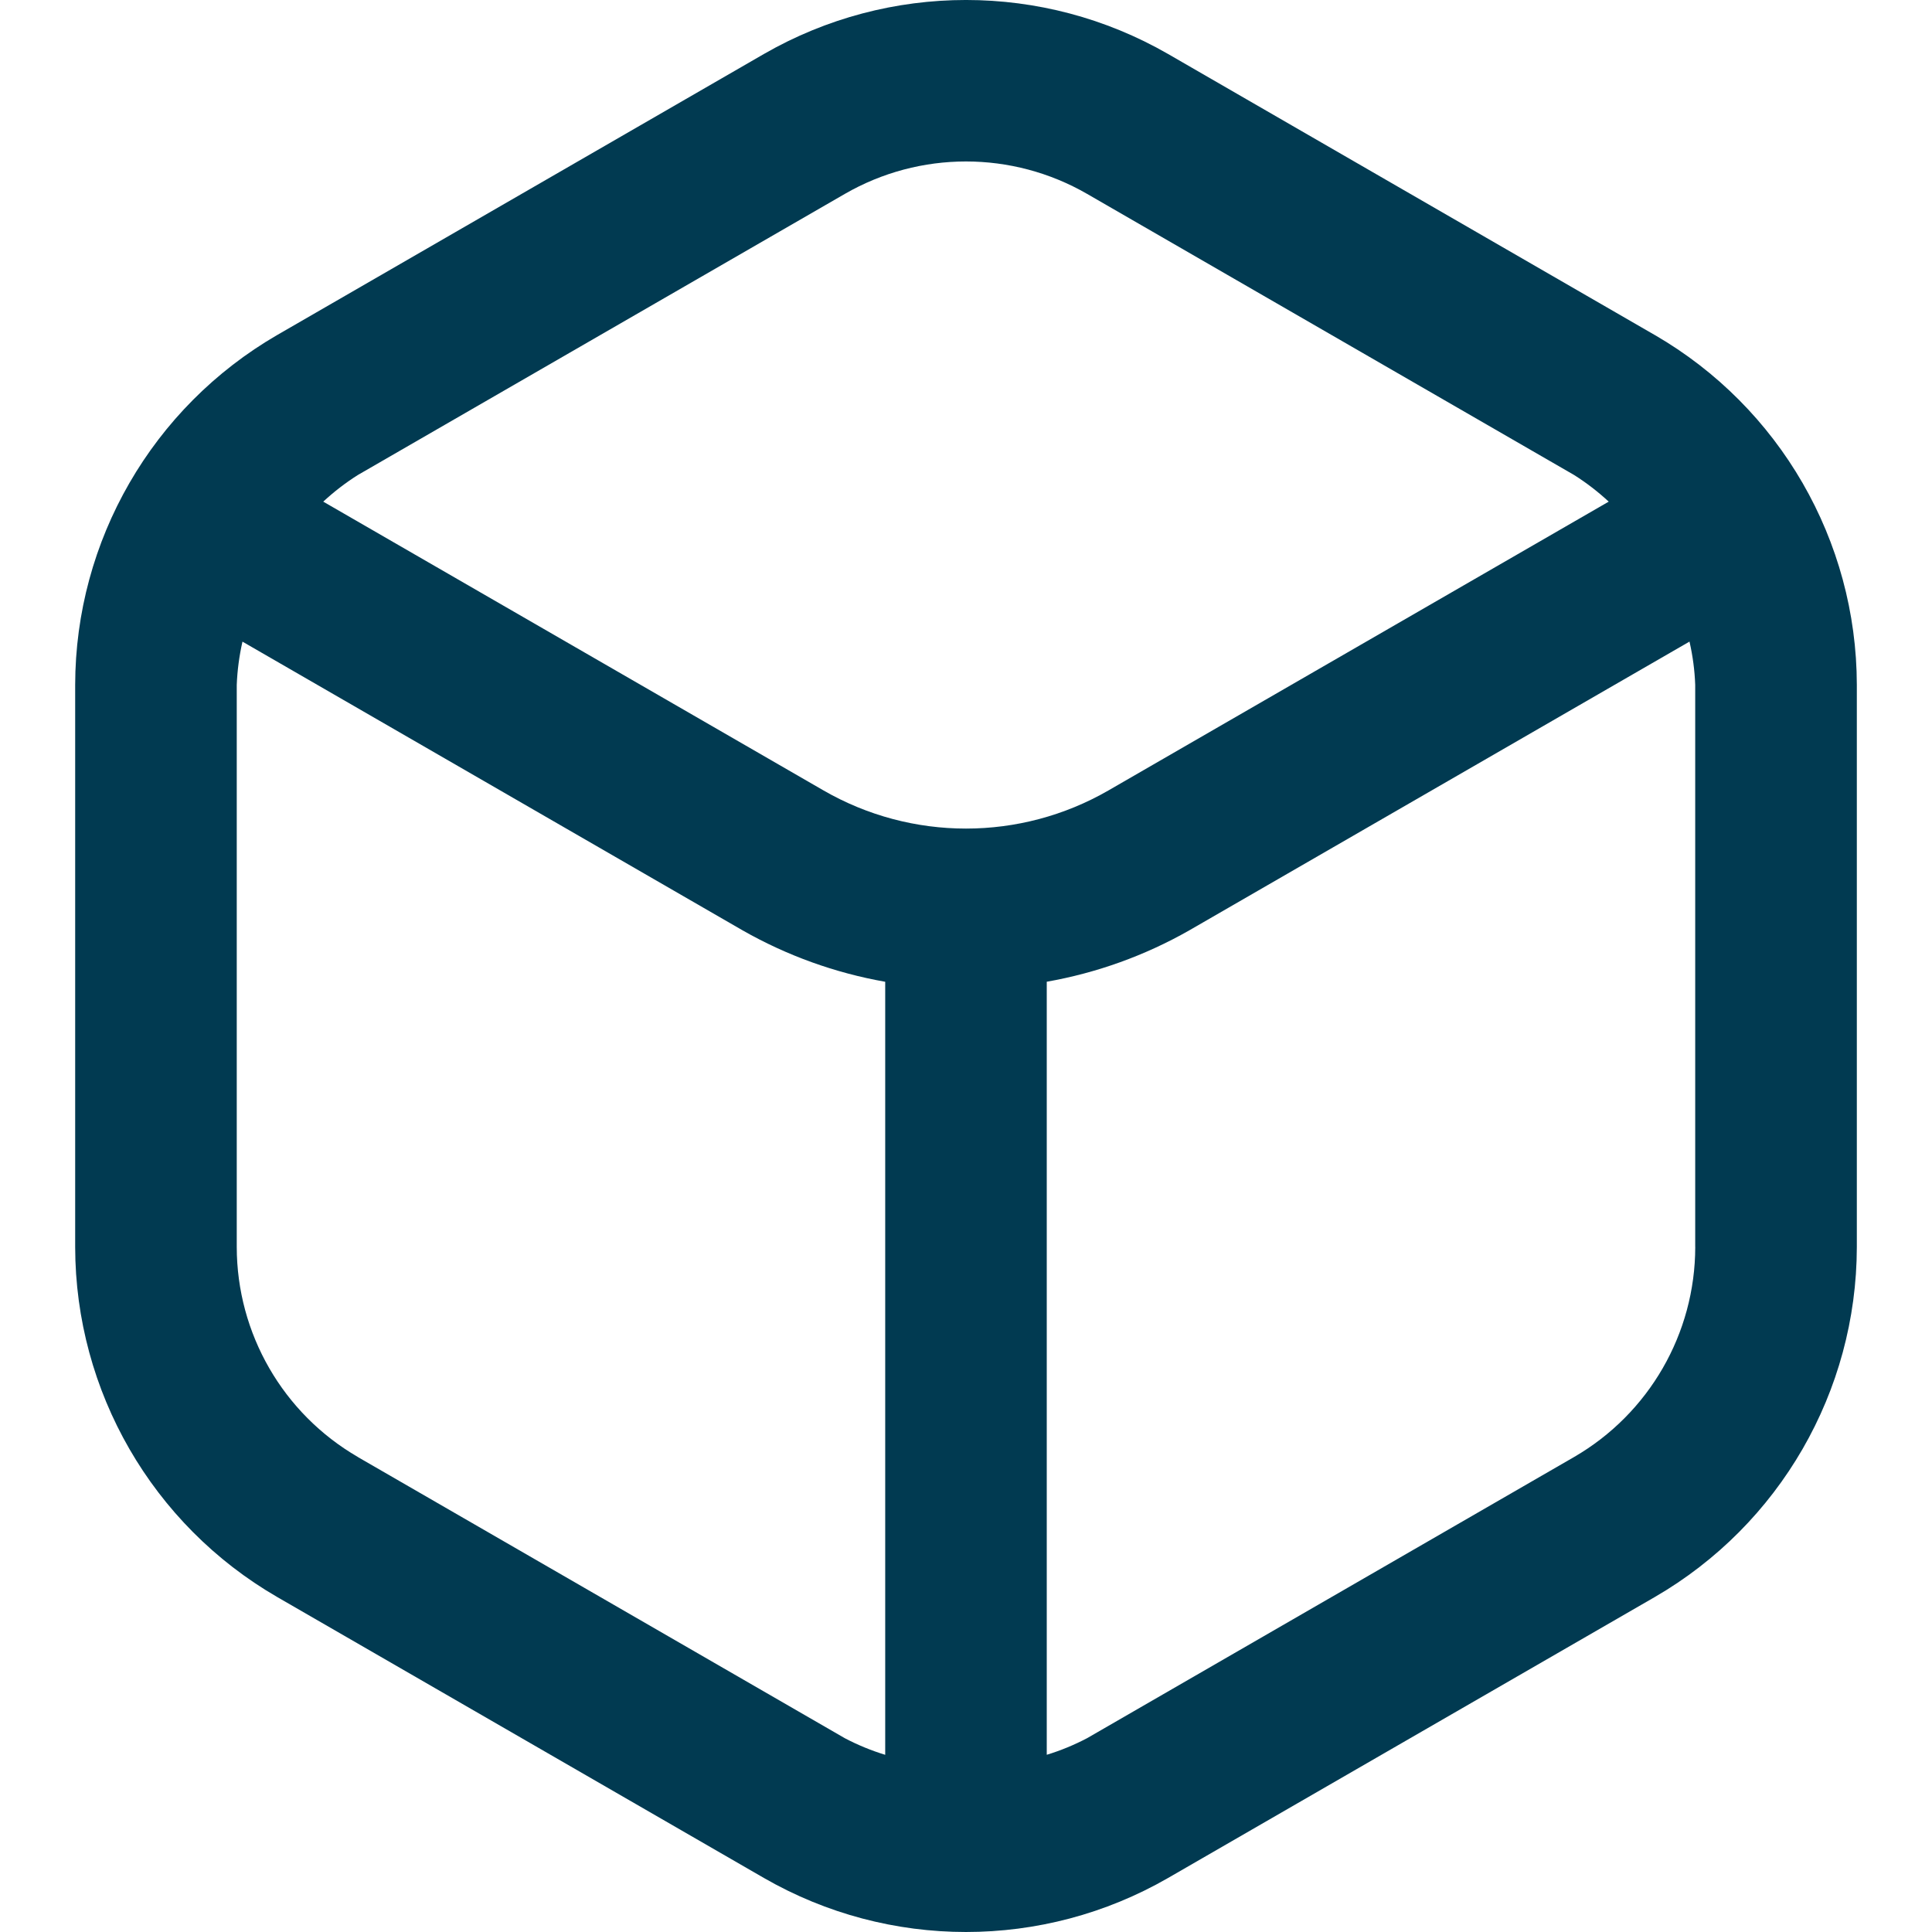 <?xml version="1.0" encoding="UTF-8"?>
<svg width="40" height="40" id="uuid-ed76c77c-cc89-4635-a607-01299602f258" data-name="Ebene 2" xmlns="http://www.w3.org/2000/svg" viewBox="0 0 470.49 510.19">
  <g id="uuid-a929902f-3fb9-4d94-b0f9-7ecf7239b8b1" data-name="uuid-d1cfc688-ee85-4ad8-b237-d257b3629bd3">
    <g id="uuid-33d83569-1892-4a46-82ce-122804d01b03" data-name="uuid-6f7231c0-67d1-4dc8-aa50-1d1c530cfbbb">
      <path d="M417.15,88.48L288.58,14.24c-33.02-18.99-73.65-18.99-106.67,0L53.33,88.48C20.38,107.58.06,142.76,0,180.85v148.48c.06,38.1,20.38,73.29,53.33,92.39l128.58,74.22c33.02,19,73.65,19,106.67,0l128.58-74.22c32.96-19.11,53.27-54.3,53.33-92.39v-148.48c-.06-38.09-20.38-73.27-53.33-92.37h-.01ZM203.24,51.21c19.8-11.43,44.2-11.43,64,0l128.58,74.22c3.26,2.06,6.32,4.42,9.15,7.04l-132.12,76.27c-23.28,13.42-51.94,13.42-75.22,0l-132.12-76.27c2.83-2.62,5.89-4.98,9.15-7.04L203.24,51.21ZM74.67,384.76c-19.79-11.47-31.98-32.6-32-55.47v-148.44c.15-3.84.66-7.66,1.51-11.41l132.12,76.27c11.67,6.64,24.39,11.22,37.61,13.55v204.14c-3.69-1.13-7.26-2.6-10.67-4.39l-128.58-74.24h.01ZM427.82,329.29c-.02,22.87-12.21,44-32,55.47l-128.58,74.24c-3.41,1.79-6.98,3.27-10.67,4.39v-204.14c13.22-2.33,25.94-6.91,37.61-13.55l132.12-76.27c.86,3.75,1.37,7.57,1.51,11.41v148.44h.01Z" style="fill: #013a51; stroke-width: 0px;"/>
    </g>
  </g>
</svg>